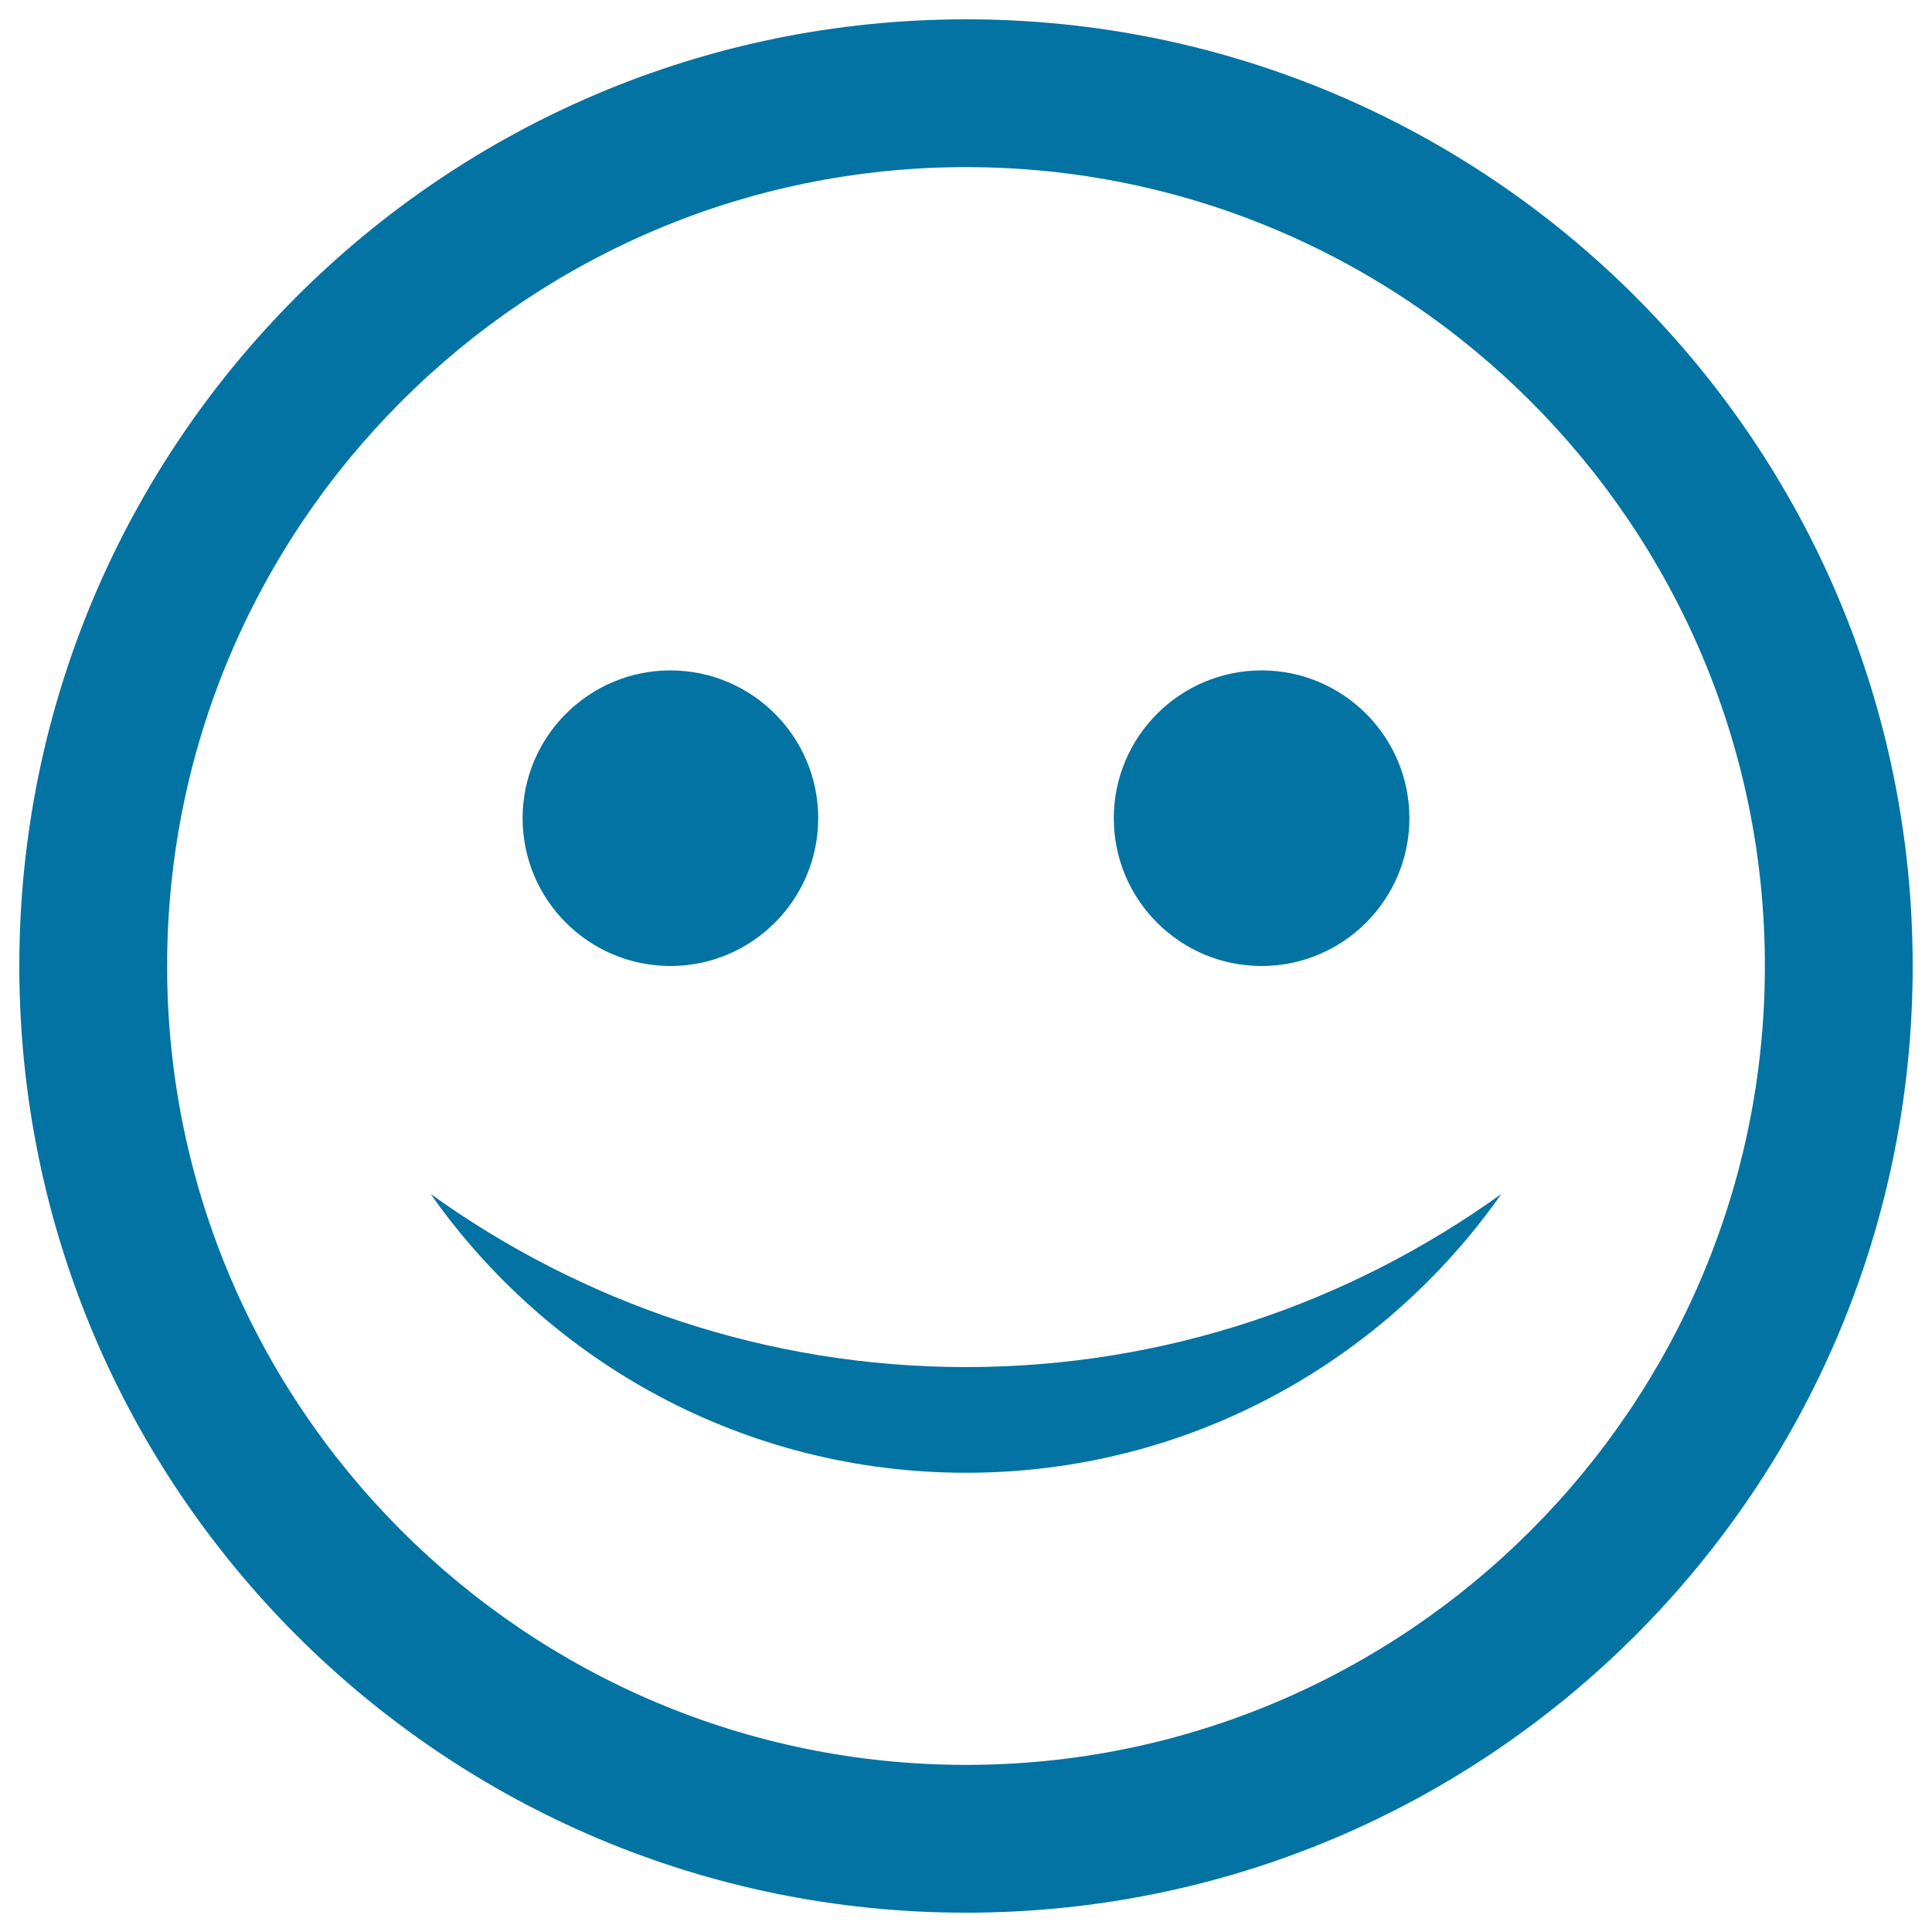 <svg xmlns="http://www.w3.org/2000/svg" viewBox="0 0 1000 1000" style="fill:#0273a2">
<title>General Evaluation SVG icon</title>
<path d="M500,86.5C728,86.5,913.5,272,913.5,500c0,228-185.5,413.5-413.5,413.5C272,913.5,86.5,728,86.5,500C86.5,272,272,86.5,500,86.5 M500,10C229.4,10,10,229.4,10,500c0,270.6,219.4,490,490,490c270.6,0,490-219.4,490-490C990,229.4,770.6,10,500,10L500,10z"/><path d="M500,707.6c-103.5,0-199-33.5-277.1-89.6c61.3,87.2,162.5,144.3,277.1,144.3c114.7,0,215.8-57.1,277.1-144.3C699,674.1,603.5,707.6,500,707.6z"/><path d="M423.5,423.5c0,42.2-34.3,76.5-76.5,76.5c-42.2,0-76.5-34.2-76.5-76.5c0-42.2,34.3-76.5,76.5-76.5C389.2,347,423.5,381.3,423.5,423.5z"/><path d="M729.5,423.5c0,42.2-34.3,76.5-76.5,76.5c-42.2,0-76.5-34.2-76.5-76.5c0-42.2,34.3-76.5,76.5-76.5C695.2,347,729.5,381.3,729.5,423.5z"/>
</svg>